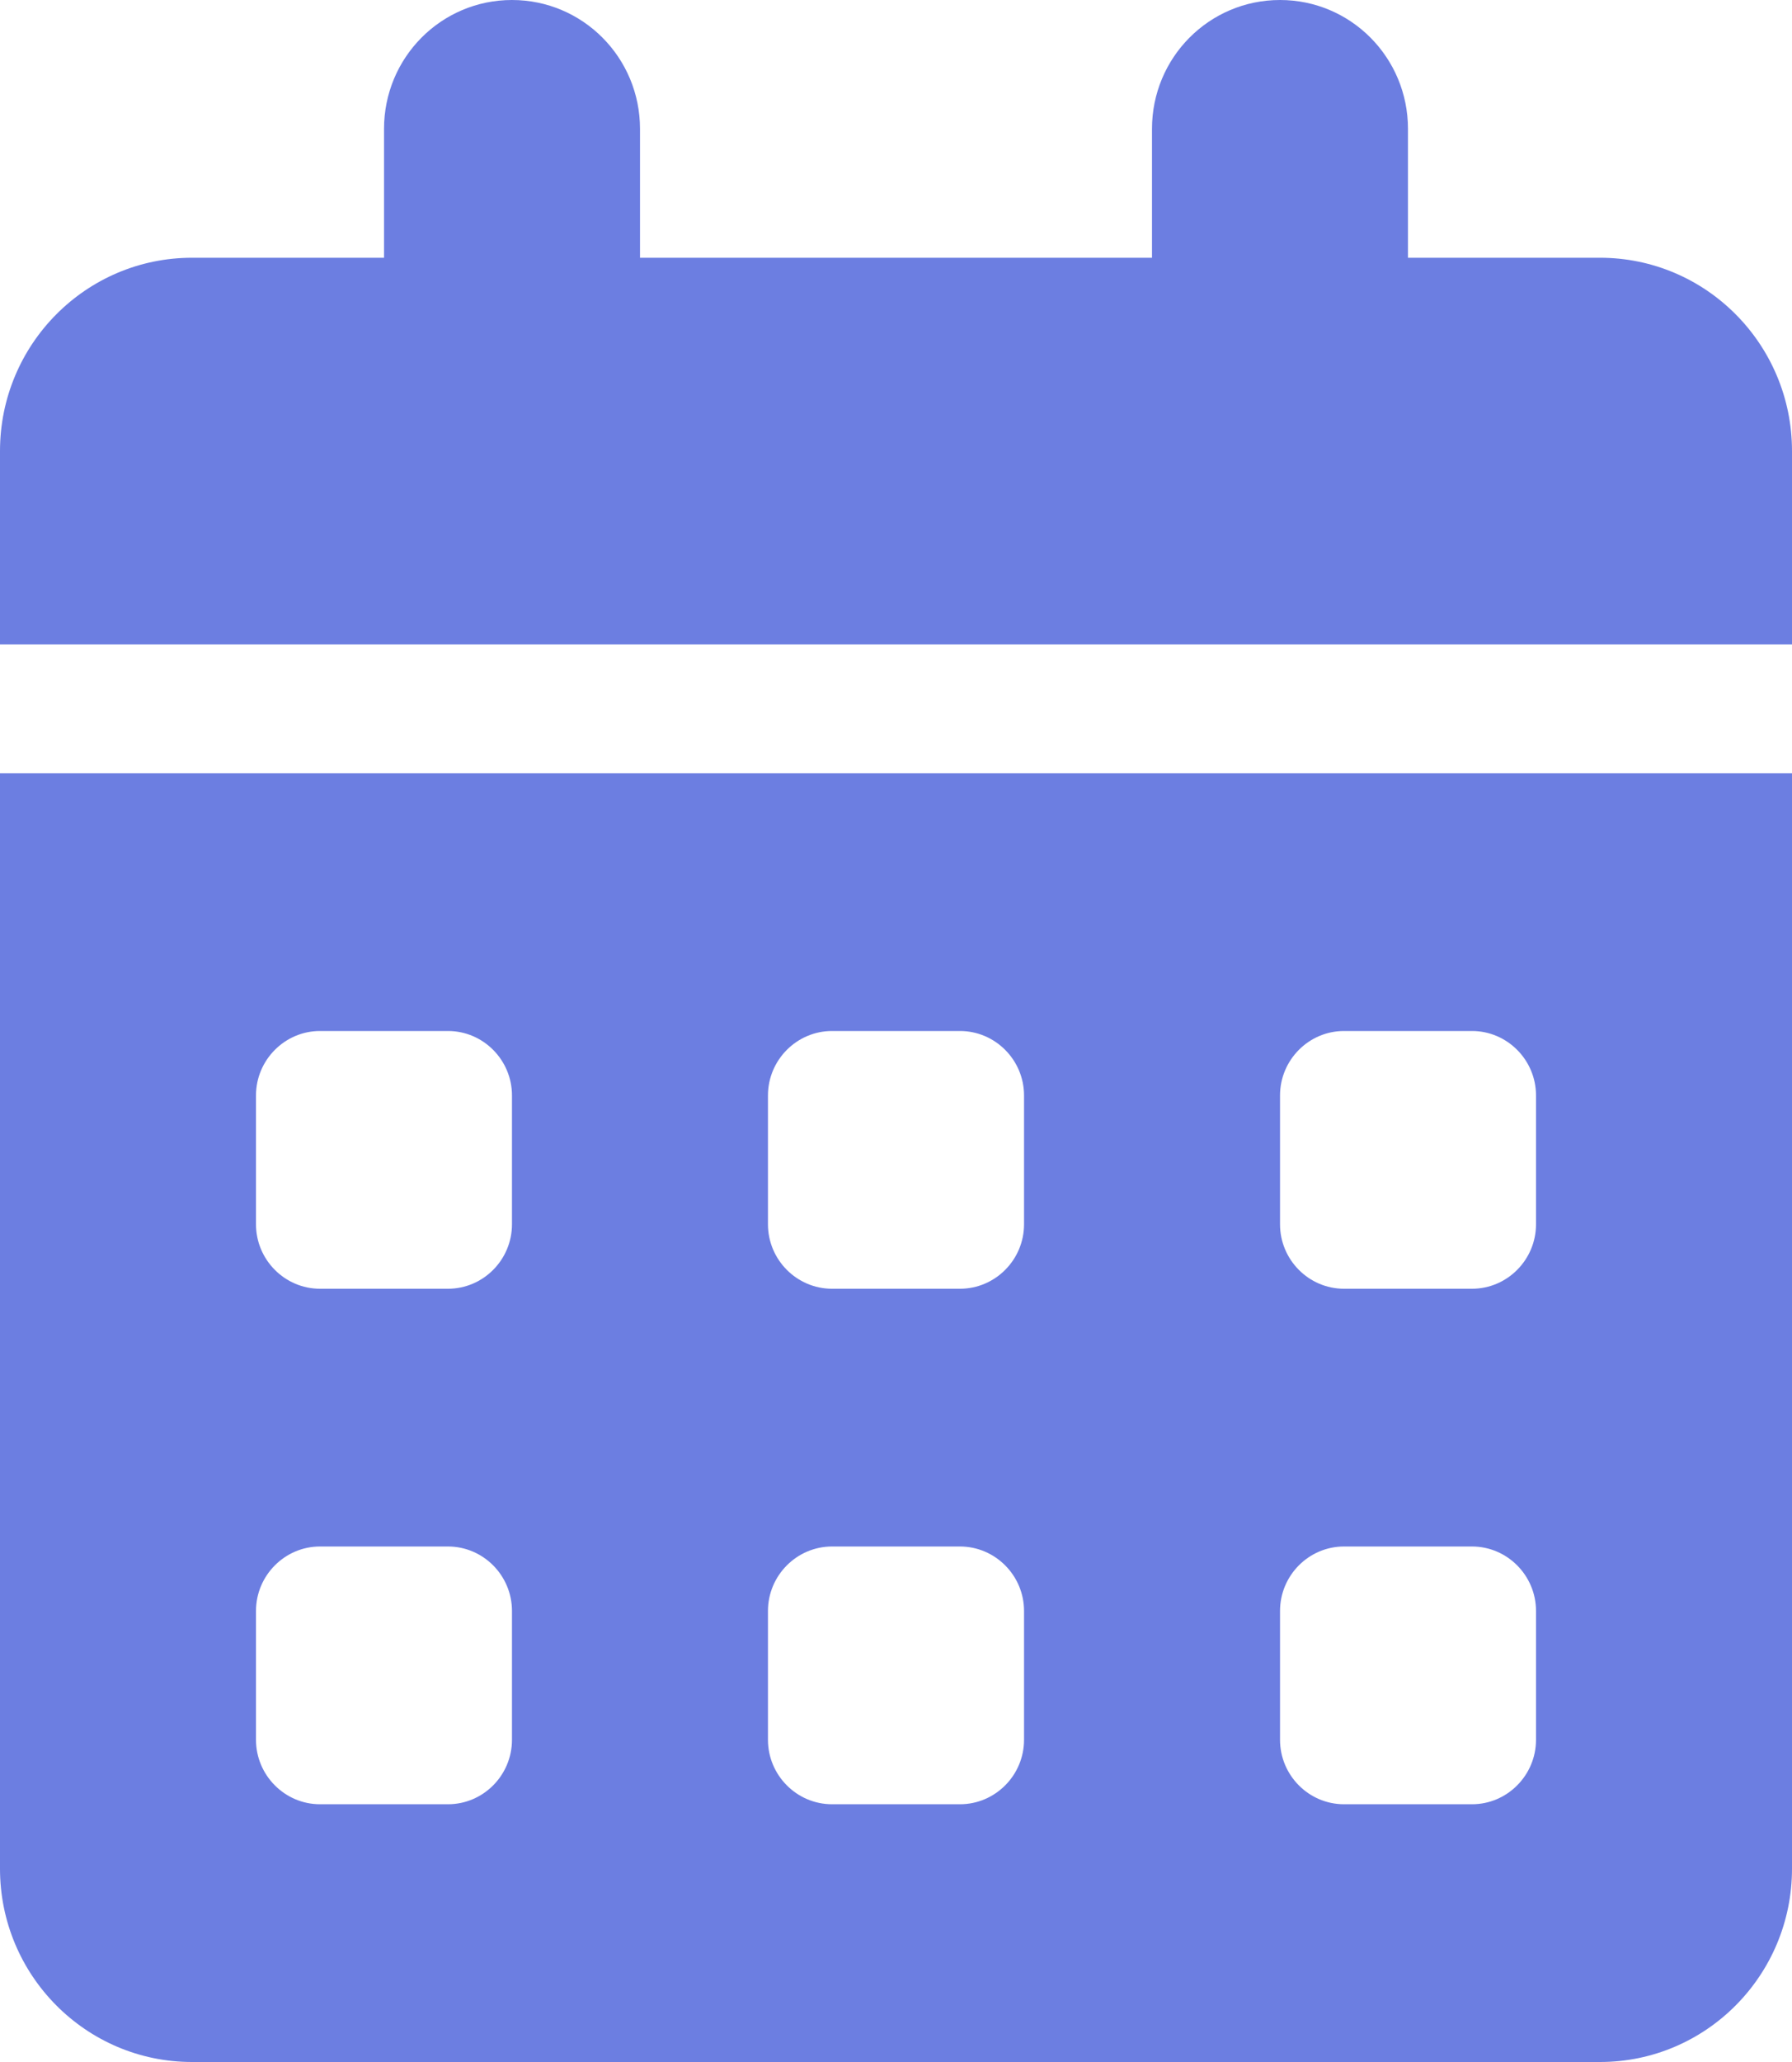 <svg width="20" height="23" viewBox="0 0 20 23" fill="none" xmlns="http://www.w3.org/2000/svg">
<path d="M5.714 0C6.504 0 7.143 0.642 7.143 1.438V2.875H12.857V1.438C12.857 0.642 13.495 0 14.286 0C15.076 0 15.714 0.642 15.714 1.438V2.875H17.857C19.04 2.875 20 3.841 20 5.031V7.188H0V5.031C0 3.841 0.96 2.875 2.143 2.875H4.286V1.438C4.286 0.642 4.924 0 5.714 0ZM0 8.625H20V20.844C20 22.034 19.04 23 17.857 23H2.143C0.96 23 0 22.034 0 20.844V8.625ZM2.857 12.219V13.656C2.857 14.052 3.179 14.375 3.571 14.375H5C5.393 14.375 5.714 14.052 5.714 13.656V12.219C5.714 11.823 5.393 11.5 5 11.5H3.571C3.179 11.5 2.857 11.823 2.857 12.219ZM8.571 12.219V13.656C8.571 14.052 8.893 14.375 9.286 14.375H10.714C11.107 14.375 11.429 14.052 11.429 13.656V12.219C11.429 11.823 11.107 11.5 10.714 11.5H9.286C8.893 11.5 8.571 11.823 8.571 12.219ZM15 11.5C14.607 11.5 14.286 11.823 14.286 12.219V13.656C14.286 14.052 14.607 14.375 15 14.375H16.429C16.821 14.375 17.143 14.052 17.143 13.656V12.219C17.143 11.823 16.821 11.5 16.429 11.5H15ZM2.857 17.969V19.406C2.857 19.802 3.179 20.125 3.571 20.125H5C5.393 20.125 5.714 19.802 5.714 19.406V17.969C5.714 17.573 5.393 17.25 5 17.25H3.571C3.179 17.25 2.857 17.573 2.857 17.969ZM9.286 17.25C8.893 17.25 8.571 17.573 8.571 17.969V19.406C8.571 19.802 8.893 20.125 9.286 20.125H10.714C11.107 20.125 11.429 19.802 11.429 19.406V17.969C11.429 17.573 11.107 17.25 10.714 17.25H9.286ZM14.286 17.969V19.406C14.286 19.802 14.607 20.125 15 20.125H16.429C16.821 20.125 17.143 19.802 17.143 19.406V17.969C17.143 17.573 16.821 17.25 16.429 17.25H15C14.607 17.25 14.286 17.573 14.286 17.969Z" fill="#6C7EE1"/>
</svg>
